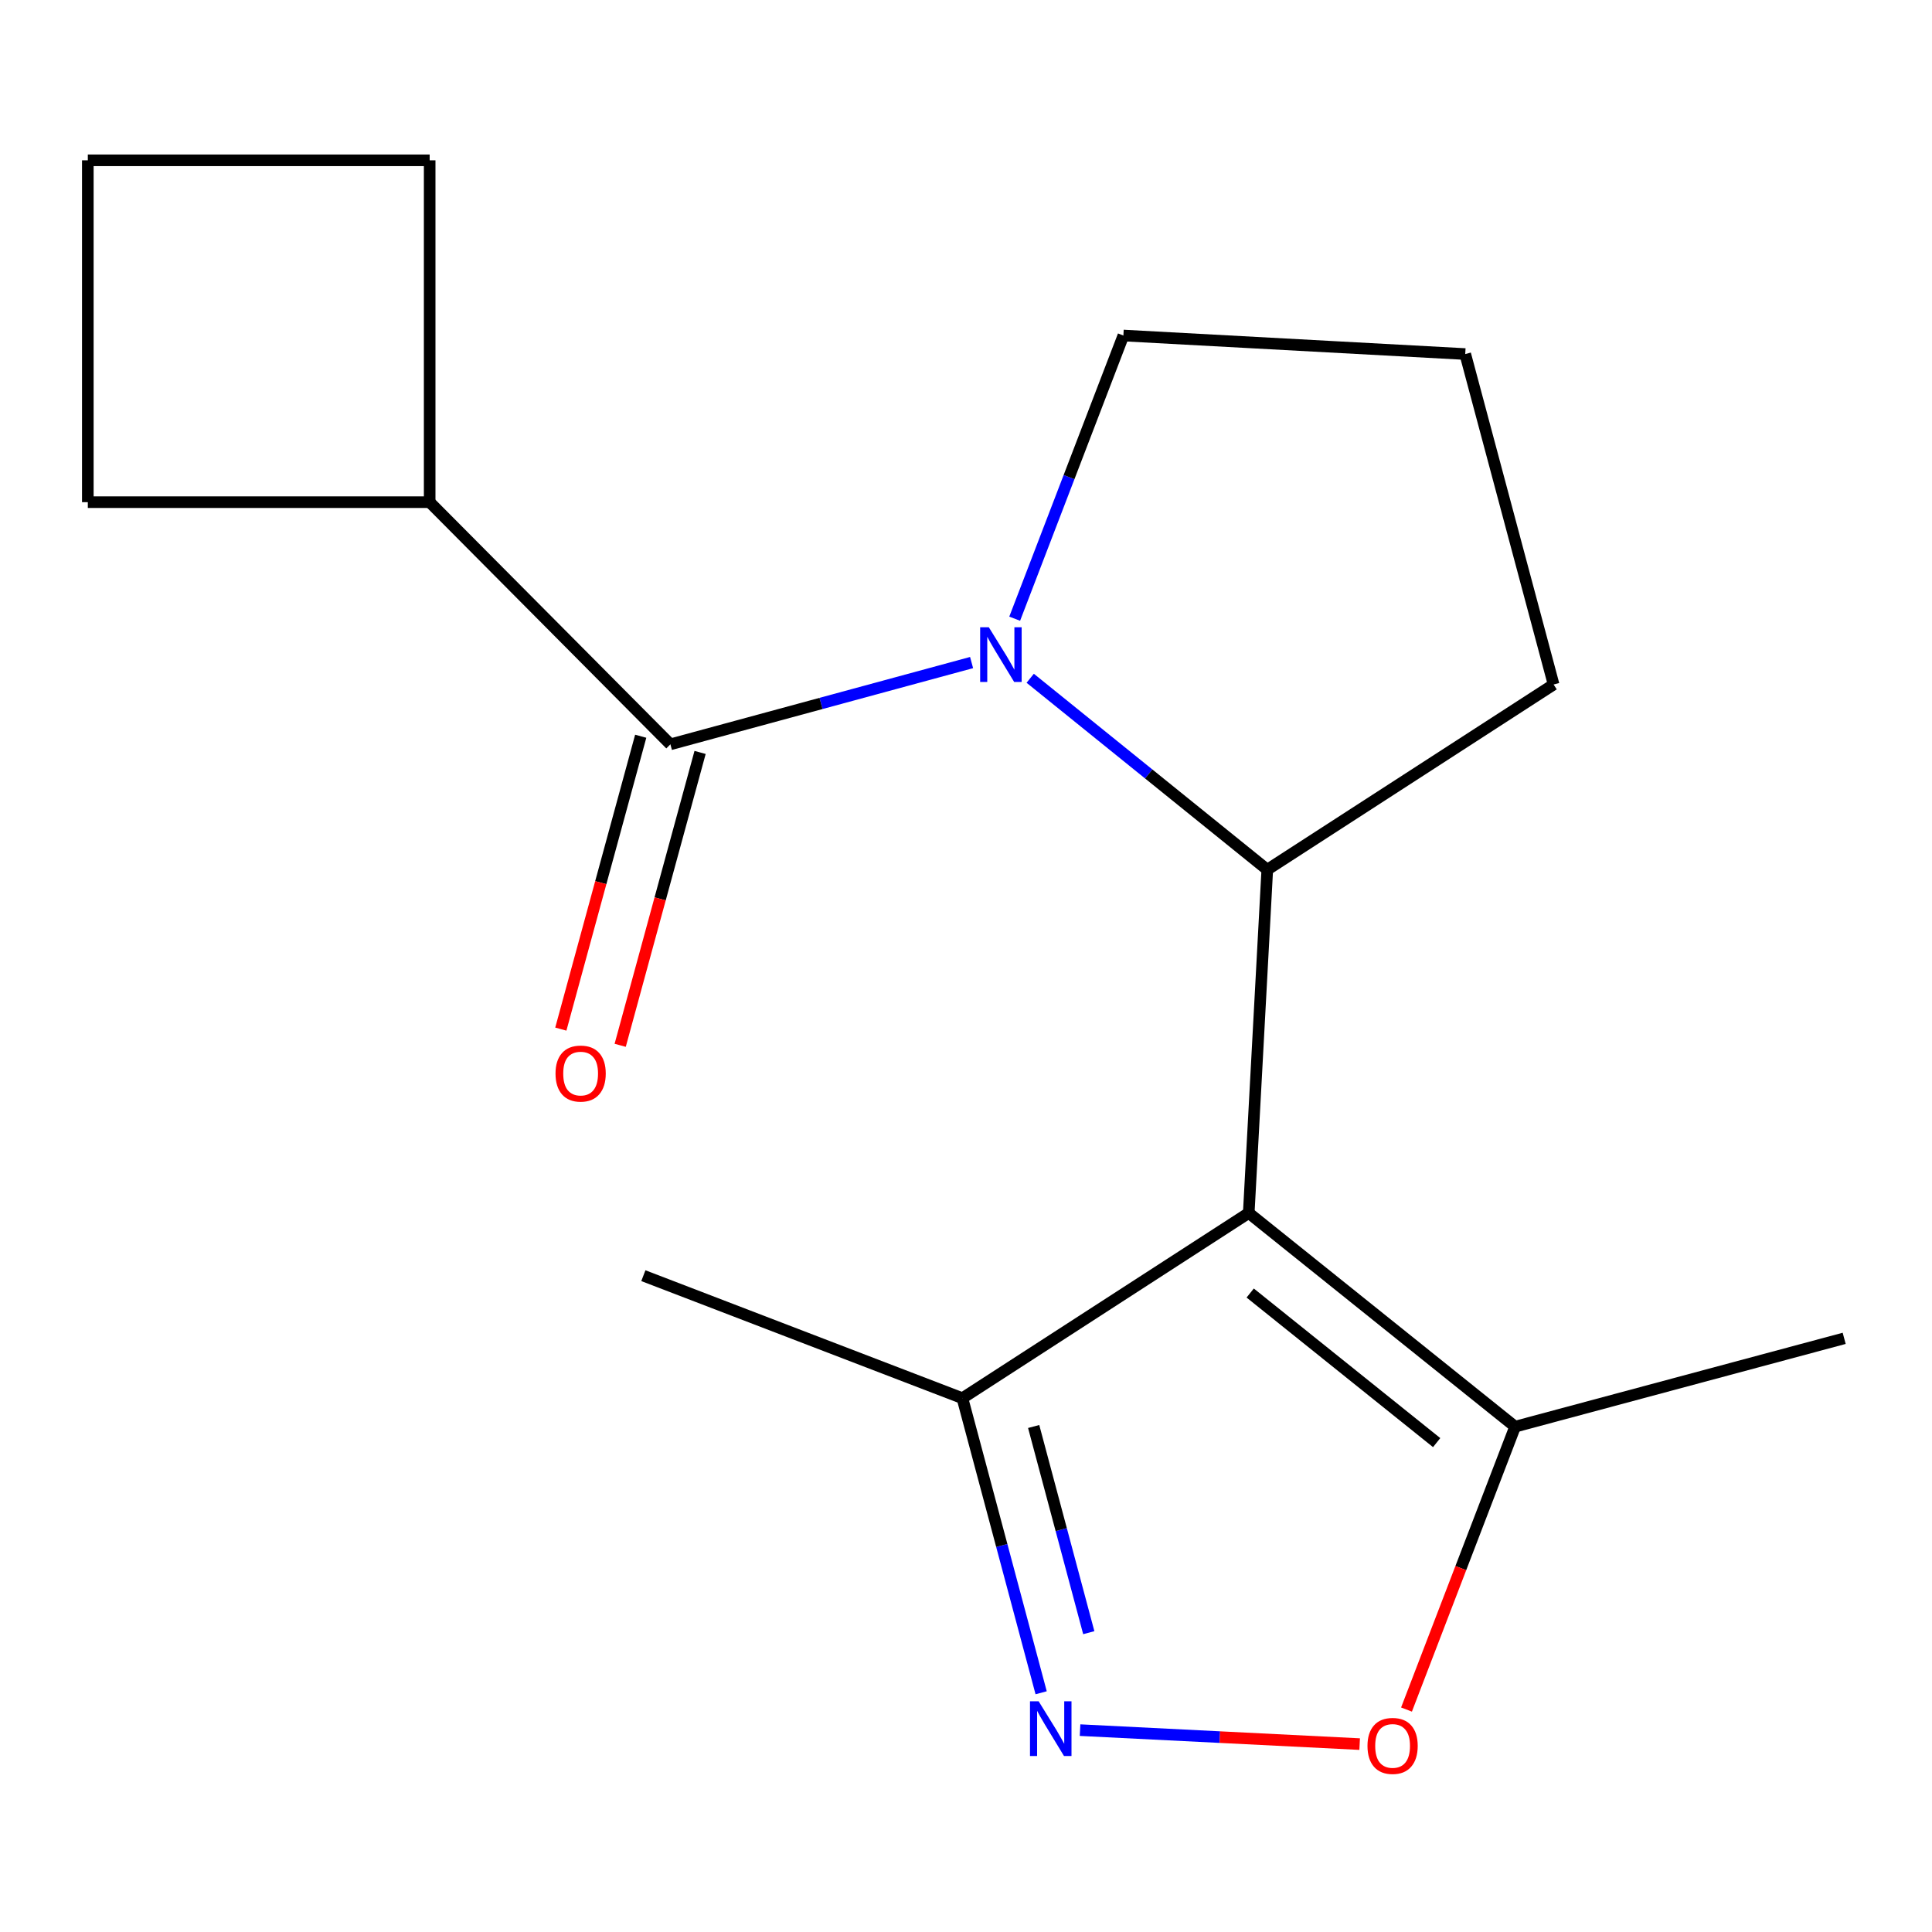 <?xml version='1.0' encoding='iso-8859-1'?>
<svg version='1.1' baseProfile='full'
              xmlns='http://www.w3.org/2000/svg'
                      xmlns:rdkit='http://www.rdkit.org/xml'
                      xmlns:xlink='http://www.w3.org/1999/xlink'
                  xml:space='preserve'
width='1000px' height='1000px' viewBox='0 0 1000 1000'>
<!-- END OF HEADER -->
<rect style='opacity:1.0;fill:#FFFFFF;stroke:none' width='1000' height='1000' x='0' y='0'> </rect>
<path class='bond-1' d='M 646.348,627.837 L 655.939,450.153' style='fill:none;fill-rule:evenodd;stroke:#000000;stroke-width:6px;stroke-linecap:butt;stroke-linejoin:miter;stroke-opacity:1' />
<path class='bond-4' d='M 646.348,627.837 L 784.221,738.444' style='fill:none;fill-rule:evenodd;stroke:#000000;stroke-width:6px;stroke-linecap:butt;stroke-linejoin:miter;stroke-opacity:1' />
<path class='bond-4' d='M 647.099,669.271 L 743.61,746.696' style='fill:none;fill-rule:evenodd;stroke:#000000;stroke-width:6px;stroke-linecap:butt;stroke-linejoin:miter;stroke-opacity:1' />
<path class='bond-6' d='M 646.348,627.837 L 498.142,723.704' style='fill:none;fill-rule:evenodd;stroke:#000000;stroke-width:6px;stroke-linecap:butt;stroke-linejoin:miter;stroke-opacity:1' />
<path class='bond-0' d='M 533.236,351.071 L 594.587,400.612' style='fill:none;fill-rule:evenodd;stroke:#0000FF;stroke-width:6px;stroke-linecap:butt;stroke-linejoin:miter;stroke-opacity:1' />
<path class='bond-0' d='M 594.587,400.612 L 655.939,450.153' style='fill:none;fill-rule:evenodd;stroke:#000000;stroke-width:6px;stroke-linecap:butt;stroke-linejoin:miter;stroke-opacity:1' />
<path class='bond-2' d='M 502.894,342.94 L 424.946,364.104' style='fill:none;fill-rule:evenodd;stroke:#0000FF;stroke-width:6px;stroke-linecap:butt;stroke-linejoin:miter;stroke-opacity:1' />
<path class='bond-2' d='M 424.946,364.104 L 346.999,385.268' style='fill:none;fill-rule:evenodd;stroke:#000000;stroke-width:6px;stroke-linecap:butt;stroke-linejoin:miter;stroke-opacity:1' />
<path class='bond-9' d='M 525.199,320.238 L 553.331,246.951' style='fill:none;fill-rule:evenodd;stroke:#0000FF;stroke-width:6px;stroke-linecap:butt;stroke-linejoin:miter;stroke-opacity:1' />
<path class='bond-9' d='M 553.331,246.951 L 581.464,173.663' style='fill:none;fill-rule:evenodd;stroke:#000000;stroke-width:6px;stroke-linecap:butt;stroke-linejoin:miter;stroke-opacity:1' />
<path class='bond-10' d='M 655.939,450.153 L 804.145,354.303' style='fill:none;fill-rule:evenodd;stroke:#000000;stroke-width:6px;stroke-linecap:butt;stroke-linejoin:miter;stroke-opacity:1' />
<path class='bond-7' d='M 331.635,381.077 L 310.958,456.872' style='fill:none;fill-rule:evenodd;stroke:#000000;stroke-width:6px;stroke-linecap:butt;stroke-linejoin:miter;stroke-opacity:1' />
<path class='bond-7' d='M 310.958,456.872 L 290.281,532.667' style='fill:none;fill-rule:evenodd;stroke:#FF0000;stroke-width:6px;stroke-linecap:butt;stroke-linejoin:miter;stroke-opacity:1' />
<path class='bond-7' d='M 362.362,389.459 L 341.685,465.254' style='fill:none;fill-rule:evenodd;stroke:#000000;stroke-width:6px;stroke-linecap:butt;stroke-linejoin:miter;stroke-opacity:1' />
<path class='bond-7' d='M 341.685,465.254 L 321.008,541.05' style='fill:none;fill-rule:evenodd;stroke:#FF0000;stroke-width:6px;stroke-linecap:butt;stroke-linejoin:miter;stroke-opacity:1' />
<path class='bond-8' d='M 346.999,385.268 L 222.396,259.923' style='fill:none;fill-rule:evenodd;stroke:#000000;stroke-width:6px;stroke-linecap:butt;stroke-linejoin:miter;stroke-opacity:1' />
<path class='bond-3' d='M 538.896,876.167 L 518.519,799.936' style='fill:none;fill-rule:evenodd;stroke:#0000FF;stroke-width:6px;stroke-linecap:butt;stroke-linejoin:miter;stroke-opacity:1' />
<path class='bond-3' d='M 518.519,799.936 L 498.142,723.704' style='fill:none;fill-rule:evenodd;stroke:#000000;stroke-width:6px;stroke-linecap:butt;stroke-linejoin:miter;stroke-opacity:1' />
<path class='bond-3' d='M 563.552,845.073 L 549.288,791.711' style='fill:none;fill-rule:evenodd;stroke:#0000FF;stroke-width:6px;stroke-linecap:butt;stroke-linejoin:miter;stroke-opacity:1' />
<path class='bond-3' d='M 549.288,791.711 L 535.024,738.349' style='fill:none;fill-rule:evenodd;stroke:#000000;stroke-width:6px;stroke-linecap:butt;stroke-linejoin:miter;stroke-opacity:1' />
<path class='bond-17' d='M 559.033,895.512 L 631.395,899.13' style='fill:none;fill-rule:evenodd;stroke:#0000FF;stroke-width:6px;stroke-linecap:butt;stroke-linejoin:miter;stroke-opacity:1' />
<path class='bond-17' d='M 631.395,899.13 L 703.756,902.748' style='fill:none;fill-rule:evenodd;stroke:#FF0000;stroke-width:6px;stroke-linecap:butt;stroke-linejoin:miter;stroke-opacity:1' />
<path class='bond-5' d='M 784.221,738.444 L 756.112,811.651' style='fill:none;fill-rule:evenodd;stroke:#000000;stroke-width:6px;stroke-linecap:butt;stroke-linejoin:miter;stroke-opacity:1' />
<path class='bond-5' d='M 756.112,811.651 L 728.002,884.858' style='fill:none;fill-rule:evenodd;stroke:#FF0000;stroke-width:6px;stroke-linecap:butt;stroke-linejoin:miter;stroke-opacity:1' />
<path class='bond-11' d='M 784.221,738.444 L 954.545,692.722' style='fill:none;fill-rule:evenodd;stroke:#000000;stroke-width:6px;stroke-linecap:butt;stroke-linejoin:miter;stroke-opacity:1' />
<path class='bond-13' d='M 498.142,723.704 L 333.002,660.288' style='fill:none;fill-rule:evenodd;stroke:#000000;stroke-width:6px;stroke-linecap:butt;stroke-linejoin:miter;stroke-opacity:1' />
<path class='bond-15' d='M 222.396,259.923 L 45.455,259.923' style='fill:none;fill-rule:evenodd;stroke:#000000;stroke-width:6px;stroke-linecap:butt;stroke-linejoin:miter;stroke-opacity:1' />
<path class='bond-16' d='M 222.396,259.923 L 222.396,82.981' style='fill:none;fill-rule:evenodd;stroke:#000000;stroke-width:6px;stroke-linecap:butt;stroke-linejoin:miter;stroke-opacity:1' />
<path class='bond-18' d='M 581.464,173.663 L 758.406,183.254' style='fill:none;fill-rule:evenodd;stroke:#000000;stroke-width:6px;stroke-linecap:butt;stroke-linejoin:miter;stroke-opacity:1' />
<path class='bond-12' d='M 804.145,354.303 L 758.406,183.254' style='fill:none;fill-rule:evenodd;stroke:#000000;stroke-width:6px;stroke-linecap:butt;stroke-linejoin:miter;stroke-opacity:1' />
<path class='bond-14' d='M 45.455,82.981 L 222.396,82.981' style='fill:none;fill-rule:evenodd;stroke:#000000;stroke-width:6px;stroke-linecap:butt;stroke-linejoin:miter;stroke-opacity:1' />
<path class='bond-19' d='M 45.455,82.981 L 45.455,259.923' style='fill:none;fill-rule:evenodd;stroke:#000000;stroke-width:6px;stroke-linecap:butt;stroke-linejoin:miter;stroke-opacity:1' />
<path  class='atom-1' d='M 511.806 324.661
L 521.086 339.661
Q 522.006 341.141, 523.486 343.821
Q 524.966 346.501, 525.046 346.661
L 525.046 324.661
L 528.806 324.661
L 528.806 352.981
L 524.926 352.981
L 514.966 336.581
Q 513.806 334.661, 512.566 332.461
Q 511.366 330.261, 511.006 329.581
L 511.006 352.981
L 507.326 352.981
L 507.326 324.661
L 511.806 324.661
' fill='#0000FF'/>
<path  class='atom-4' d='M 537.604 880.594
L 546.884 895.594
Q 547.804 897.074, 549.284 899.754
Q 550.764 902.434, 550.844 902.594
L 550.844 880.594
L 554.604 880.594
L 554.604 908.914
L 550.724 908.914
L 540.764 892.514
Q 539.604 890.594, 538.364 888.394
Q 537.164 886.194, 536.804 885.514
L 536.804 908.914
L 533.124 908.914
L 533.124 880.594
L 537.604 880.594
' fill='#0000FF'/>
<path  class='atom-6' d='M 707.806 903.681
Q 707.806 896.881, 711.166 893.081
Q 714.526 889.281, 720.806 889.281
Q 727.086 889.281, 730.446 893.081
Q 733.806 896.881, 733.806 903.681
Q 733.806 910.561, 730.406 914.481
Q 727.006 918.361, 720.806 918.361
Q 714.566 918.361, 711.166 914.481
Q 707.806 910.601, 707.806 903.681
M 720.806 915.161
Q 725.126 915.161, 727.446 912.281
Q 729.806 909.361, 729.806 903.681
Q 729.806 898.121, 727.446 895.321
Q 725.126 892.481, 720.806 892.481
Q 716.486 892.481, 714.126 895.281
Q 711.806 898.081, 711.806 903.681
Q 711.806 909.401, 714.126 912.281
Q 716.486 915.161, 720.806 915.161
' fill='#FF0000'/>
<path  class='atom-8' d='M 287.534 555.672
Q 287.534 548.872, 290.894 545.072
Q 294.254 541.272, 300.534 541.272
Q 306.814 541.272, 310.174 545.072
Q 313.534 548.872, 313.534 555.672
Q 313.534 562.552, 310.134 566.472
Q 306.734 570.352, 300.534 570.352
Q 294.294 570.352, 290.894 566.472
Q 287.534 562.592, 287.534 555.672
M 300.534 567.152
Q 304.854 567.152, 307.174 564.272
Q 309.534 561.352, 309.534 555.672
Q 309.534 550.112, 307.174 547.312
Q 304.854 544.472, 300.534 544.472
Q 296.214 544.472, 293.854 547.272
Q 291.534 550.072, 291.534 555.672
Q 291.534 561.392, 293.854 564.272
Q 296.214 567.152, 300.534 567.152
' fill='#FF0000'/>
</svg>
